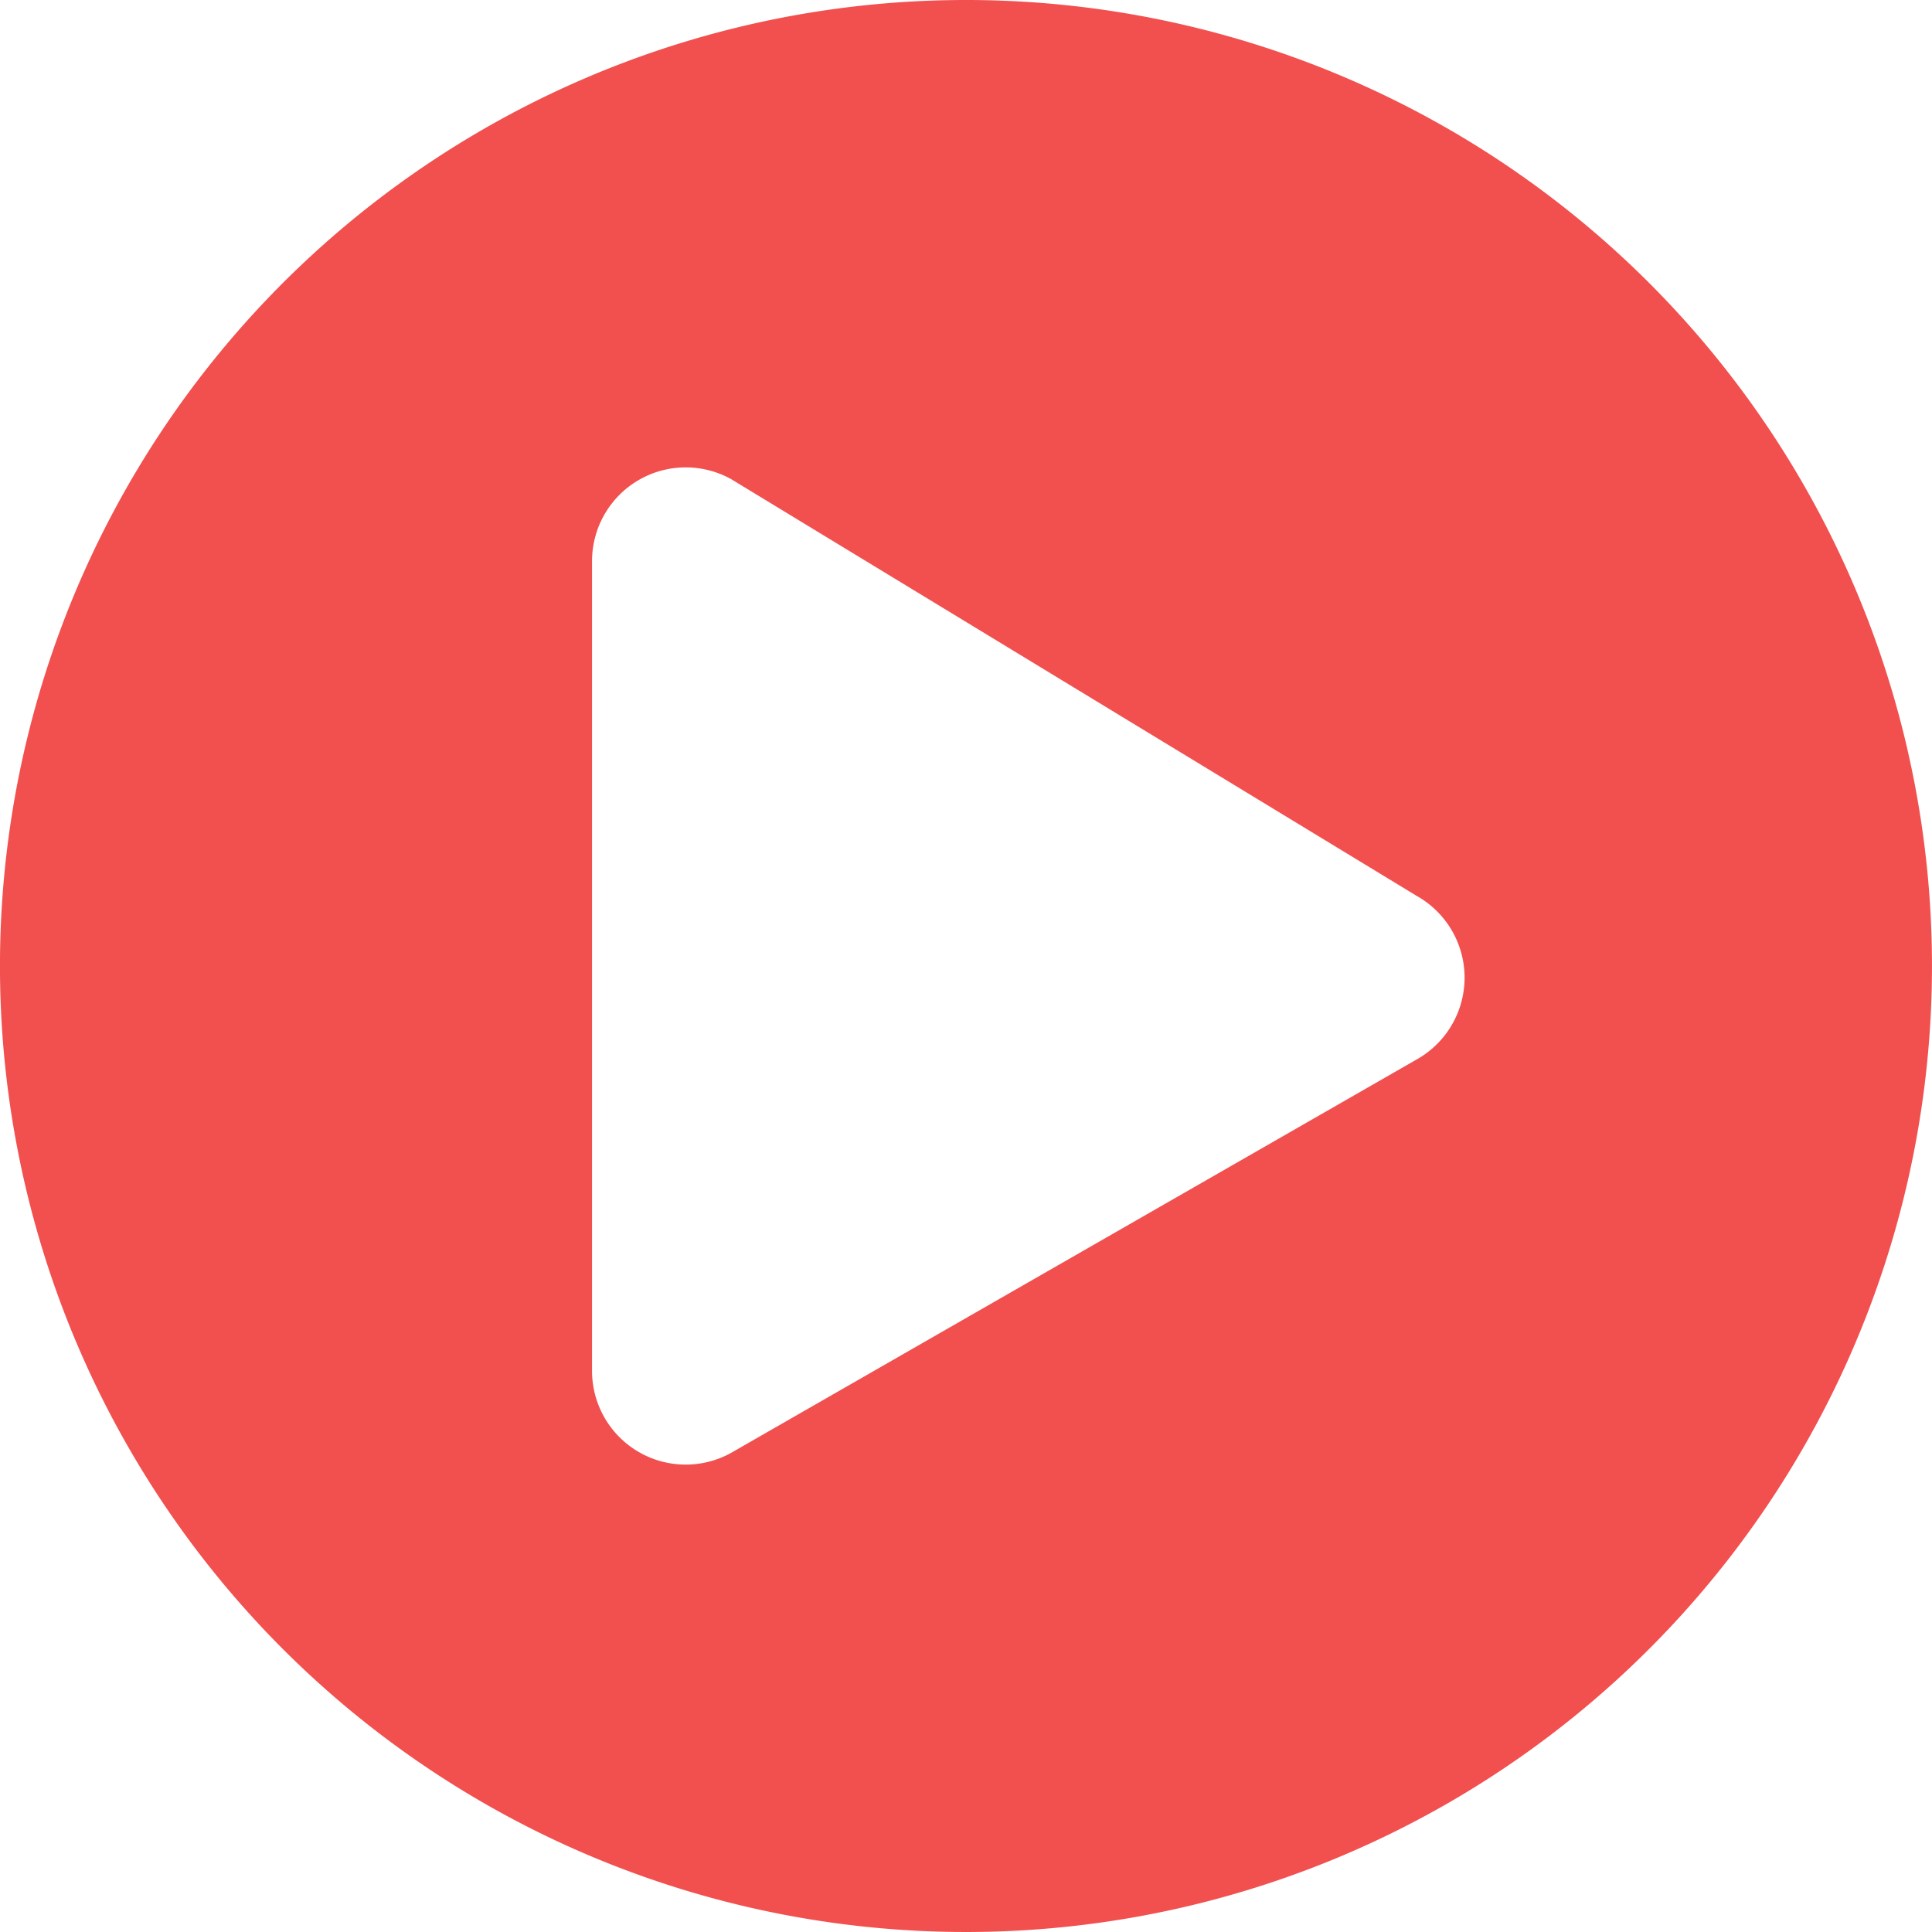 <svg xmlns="http://www.w3.org/2000/svg" width="68.356" height="68.356" viewBox="0 0 68.356 68.356">
  <path id="Icon_awesome-play-circle" data-name="Icon awesome-play-circle" d="M34.74.563A34.178,34.178,0,1,0,68.918,34.74,34.172,34.172,0,0,0,34.74.563ZM50.686,38.048,26.43,51.967a3.314,3.314,0,0,1-4.92-2.894V20.408a3.315,3.315,0,0,1,4.92-2.894L50.686,32.26A3.318,3.318,0,0,1,50.686,38.048Z" transform="translate(-0.563 -0.563)" fill="#f24f4f"/>
</svg>
